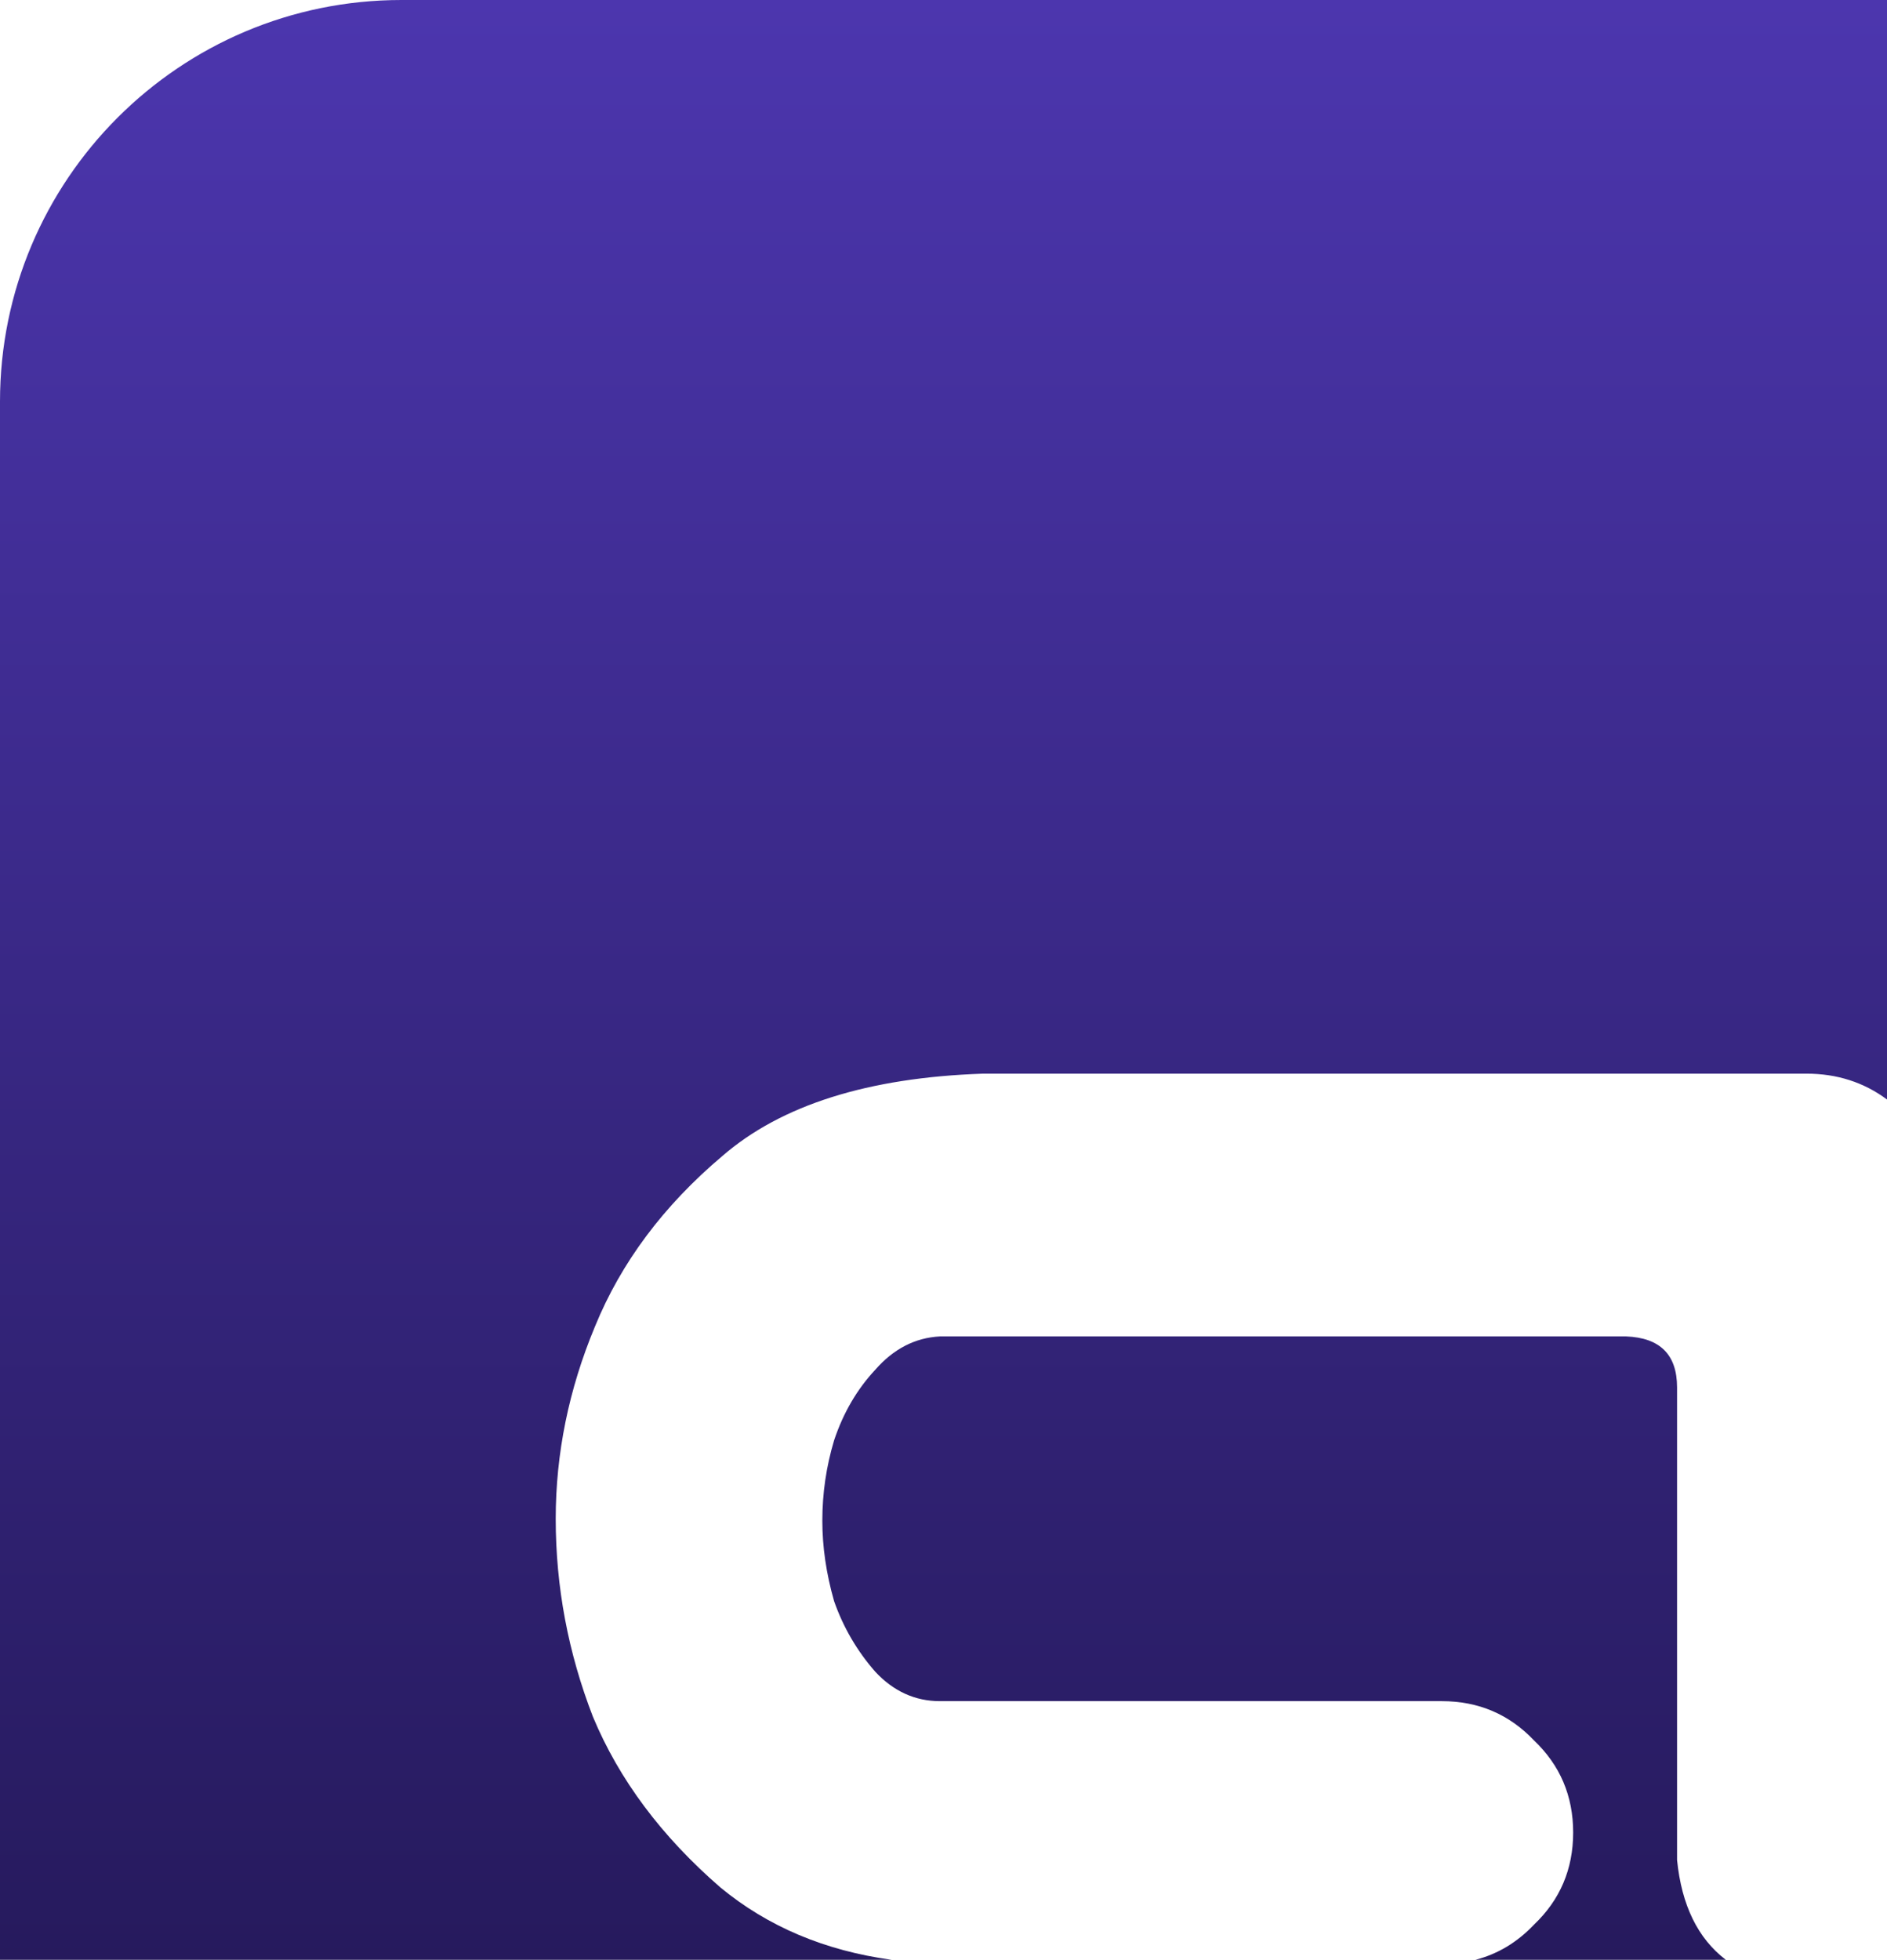 <svg width="235" height="244" viewBox="0 0 235 244" fill="none" xmlns="http://www.w3.org/2000/svg">
<path d="M235 136.89C232.108 134.745 228.764 133.672 224.969 133.672H122.43C108.107 134.16 97.283 137.578 89.959 143.926C82.635 150.111 77.345 157.191 74.09 165.166C70.835 172.979 69.207 180.954 69.207 189.092C69.207 197.555 70.753 205.775 73.846 213.75C77.101 221.562 82.391 228.643 89.715 234.99C95.614 239.863 102.725 242.865 111.048 244H0V50C0 22.386 22.386 5.63728e-07 50 0H235V136.89ZM202.508 166.387C206.74 166.549 208.855 168.665 208.855 172.734V231.572C209.419 237.203 211.443 241.345 214.928 244H183.75C186.513 243.288 188.941 241.831 191.033 239.629C194.288 236.536 195.916 232.712 195.916 228.154C195.916 223.597 194.288 219.772 191.033 216.68C187.941 213.424 184.116 211.797 179.559 211.797H117.059C113.966 211.797 111.281 210.576 109.002 208.135C106.723 205.531 105.014 202.601 103.875 199.346C102.898 195.928 102.41 192.591 102.41 189.336C102.41 185.918 102.898 182.581 103.875 179.326C105.014 175.908 106.723 172.979 109.002 170.537C111.281 167.933 113.966 166.549 117.059 166.387H202.508Z" fill="url(#paint0_linear_21_4)"/>
<defs>
<linearGradient id="paint0_linear_21_4" x1="117.5" y1="0" x2="117.5" y2="244" gradientUnits="userSpaceOnUse">
<stop stop-color="#4C36AE"/>
<stop offset="1" stop-color="#261A5D"/>
</linearGradient>
</defs>
</svg>

